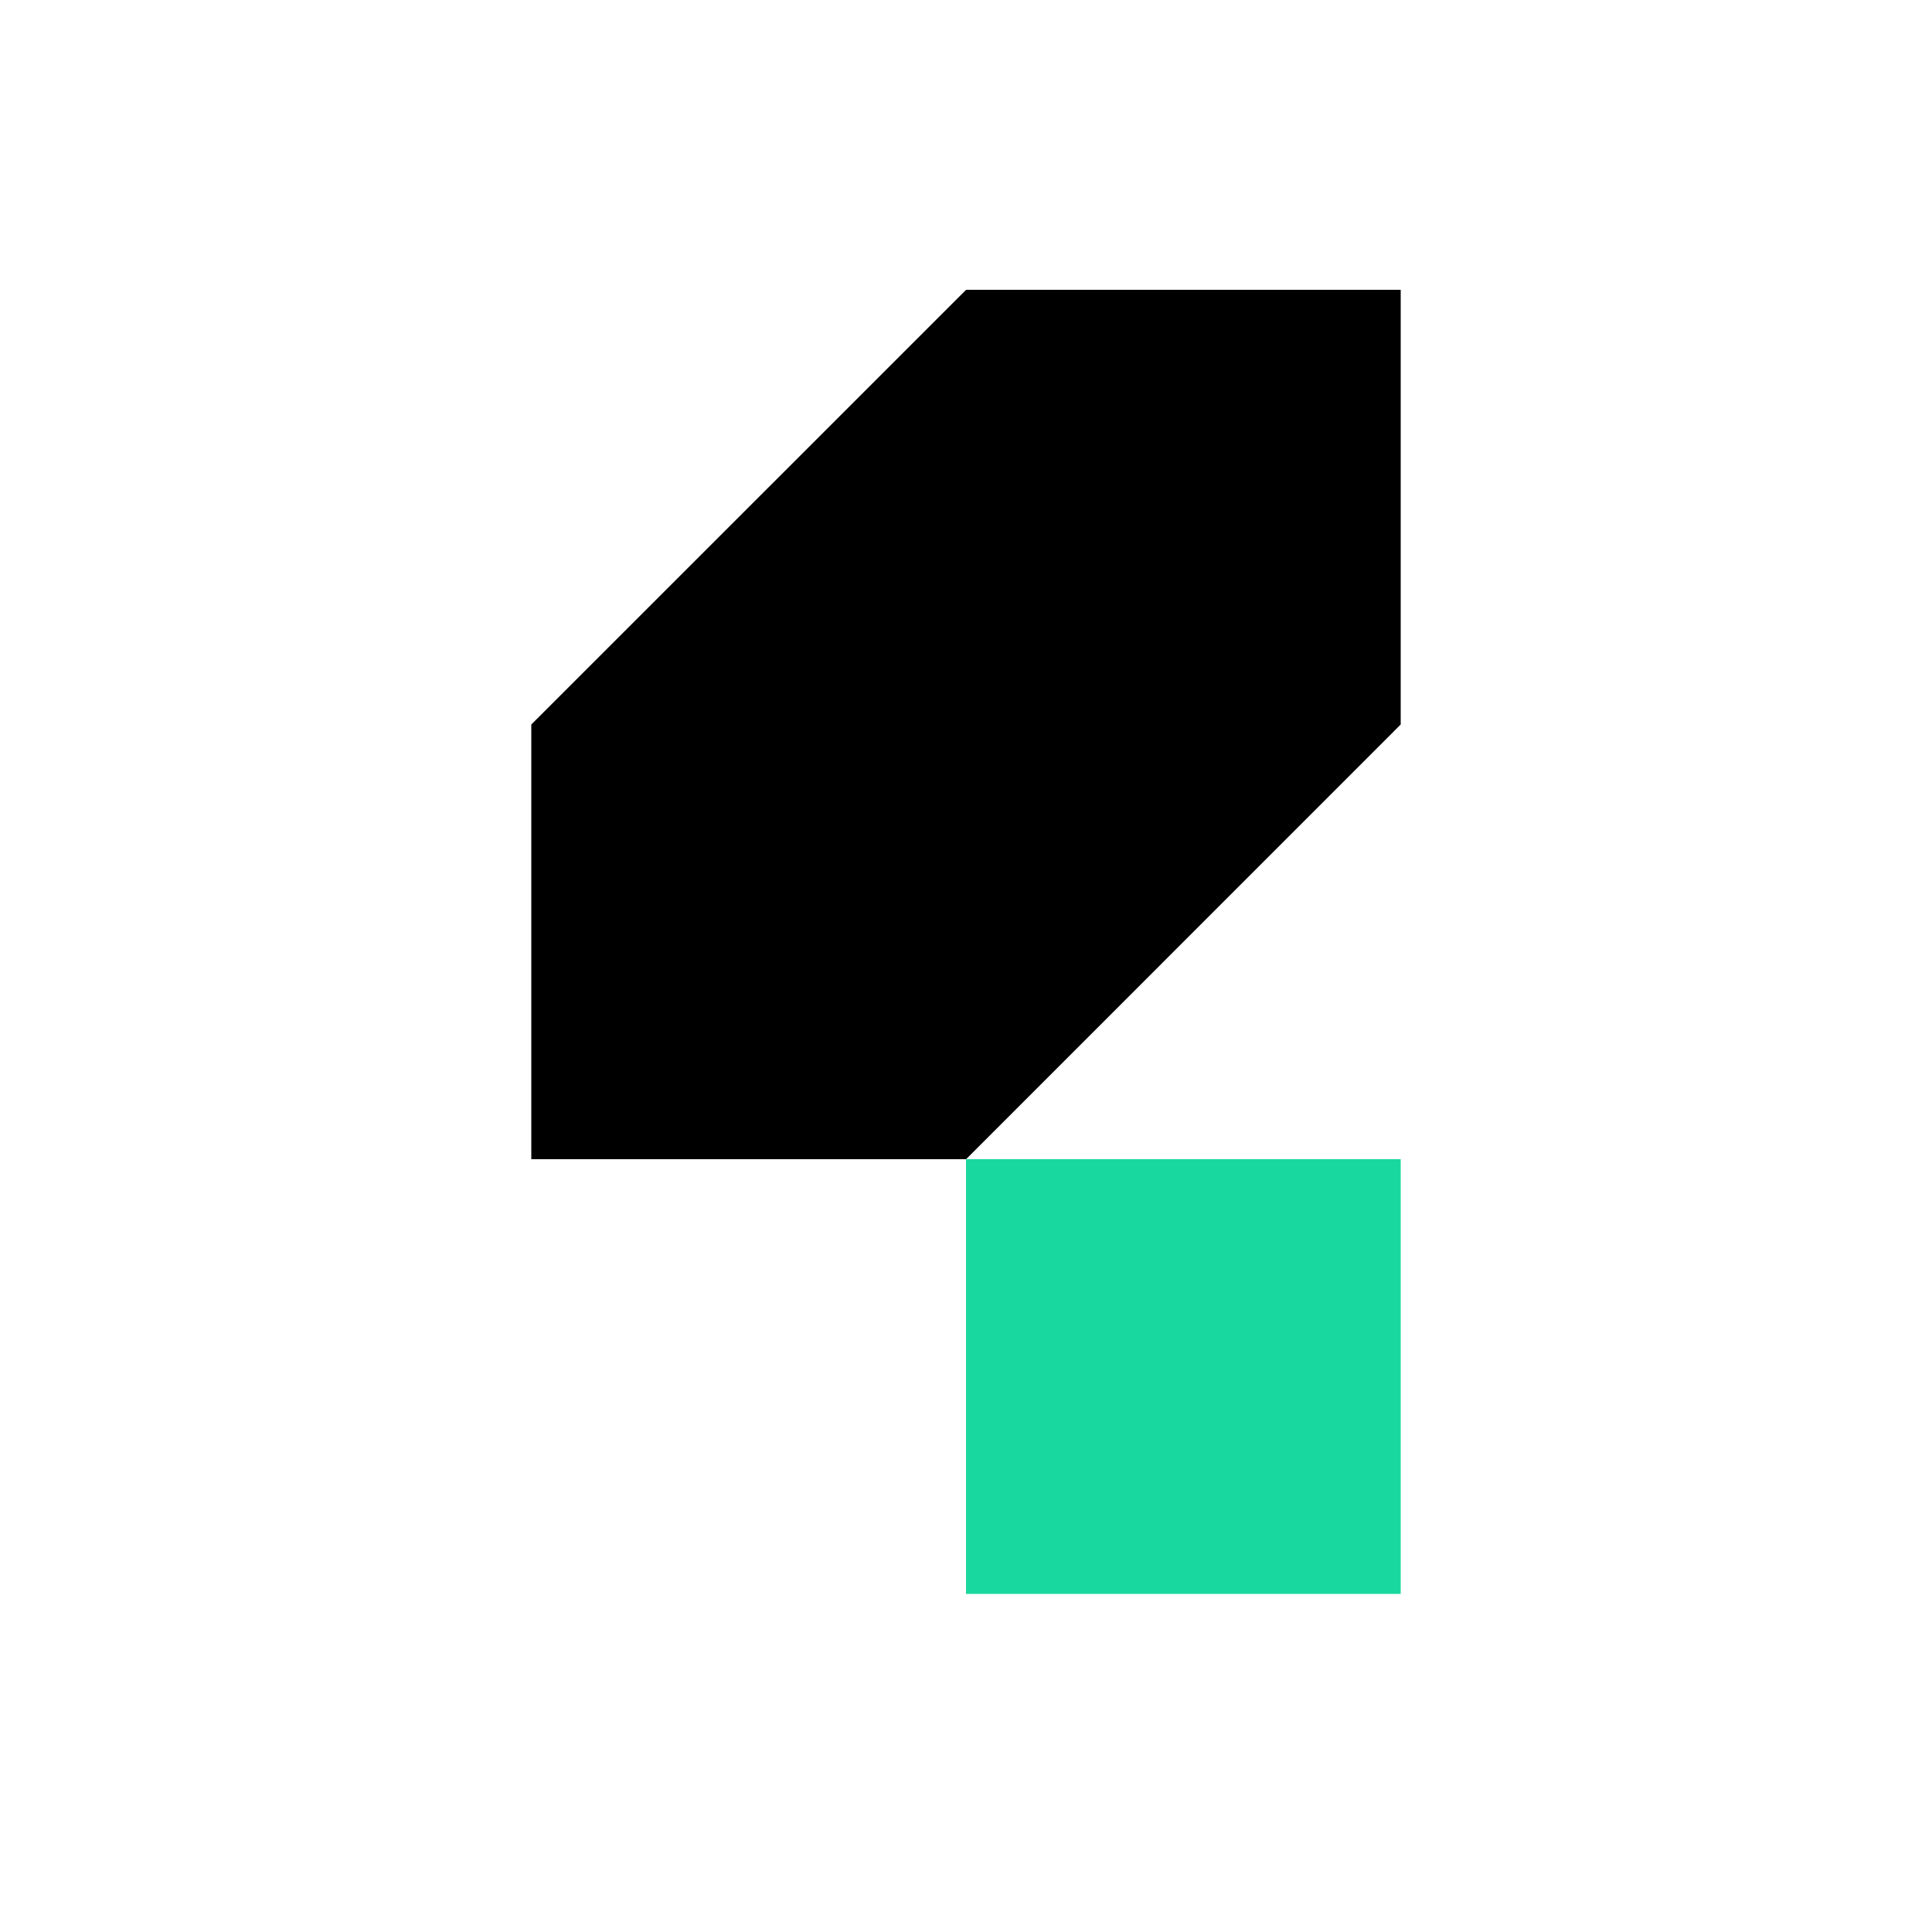 <?xml version="1.0"?>
<svg xmlns="http://www.w3.org/2000/svg" width="40" height="40" viewBox="0 0 40 40" fill="none">
<g clip-path="url(#clip0_110_4833)">
<path d="M29 24H20V33H29V24Z" fill="#19D89F"/>
<path d="M20.002 6L11 15V24H20.002L29 15V6H20.002Z" fill="black"/>
</g>
<defs>
<clipPath id="clip0_110_4833">
<rect width="40" height="40" fill="white"/>
</clipPath>
</defs>
</svg>
